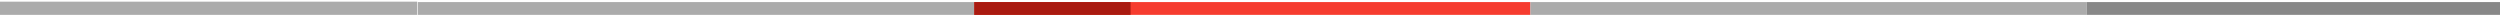 <?xml version="1.0" encoding="UTF-8" standalone="no"?>
<!-- Created with Inkscape (http://www.inkscape.org/) -->

<svg
   xmlns:dc="http://purl.org/dc/elements/1.1/"
   xmlns:cc="http://creativecommons.org/ns#"
   xmlns:rdf="http://www.w3.org/1999/02/22-rdf-syntax-ns#"
   xmlns:svg="http://www.w3.org/2000/svg"
   xmlns="http://www.w3.org/2000/svg"
   xmlns:sodipodi="http://sodipodi.sourceforge.net/DTD/sodipodi-0.dtd"
   xmlns:inkscape="http://www.inkscape.org/namespaces/inkscape"
   width="1440"
   height="8.559"
   viewBox="0 0 381 2.265"
   version="1.1"
   id="svg8"
   inkscape:version="0.92.2 (5c3e80d, 2017-08-06)"
   sodipodi:docname="hr.svg">
  <defs
     id="defs2">
    <clipPath
       id="_clip85">
      <rect
         id="rect5721"
         height="8"
         width="320"
         y="532"
         x="560" />
    </clipPath>
    <clipPath
       id="_clip86">
      <rect
         id="rect5726"
         height="8"
         width="90"
         y="532"
         x="560" />
    </clipPath>
    <clipPath
       id="_clip87">
      <rect
         x="240"
         y="532"
         width="320"
         height="8"
         id="rect5737" />
    </clipPath>
    <clipPath
       id="_clip88">
      <rect
         x="0"
         y="532"
         width="240"
         height="8"
         id="rect5744" />
    </clipPath>
    <clipPath
       id="_clip89">
      <rect
         x="880"
         y="532"
         width="320"
         height="8"
         id="rect5751" />
    </clipPath>
    <clipPath
       id="_clip90">
      <rect
         x="1200"
         y="532"
         width="240"
         height="8"
         id="rect5758" />
    </clipPath>
  </defs>
  <sodipodi:namedview
     id="base"
     pagecolor="#ffffff"
     bordercolor="#666666"
     borderopacity="1.0"
     inkscape:pageopacity="0.0"
     inkscape:pageshadow="2"
     inkscape:zoom="7.9195959"
     inkscape:cx="1394.1992"
     inkscape:cy="-16.861498"
     inkscape:document-units="mm"
     inkscape:current-layer="g7216"
     showgrid="false"
     units="px"
     inkscape:window-width="1920"
     inkscape:window-height="1017"
     inkscape:window-x="1912"
     inkscape:window-y="-8"
     inkscape:window-maximized="1" />
  <g
     inkscape:label="Layer 1"
     inkscape:groupmode="layer"
     id="layer1"
     transform="translate(0,-294.735)">
    <g
       transform="matrix(0.265,0,0,0.265,0.047,154.073)"
       style="clip-rule:evenodd;fill-rule:evenodd;stroke-linecap:square;stroke-miterlimit:10"
       id="g7216">
      <g
         id="g5735">
        <clipPath
           id="clipPath7240">
          <rect
             id="rect7238"
             height="8"
             width="320"
             y="532"
             x="560" />
        </clipPath>
        <g
           id="g5733"
           clip-path="url(#_clip85)">
          <rect
             id="rect5724"
             style="fill:#f63c2f;fill-rule:nonzero"
             height="18"
             width="330"
             y="527"
             x="555" />
          <clipPath
             id="clipPath7245">
            <rect
               id="rect7243"
               height="8"
               width="90"
               y="532"
               x="560" />
          </clipPath>
          <g
             id="g5731"
             clip-path="url(#_clip86)">
            <rect
               id="rect5729"
               style="fill:#a91a10;fill-rule:nonzero"
               height="18"
               width="100"
               y="527"
               x="555" />
          </g>
        </g>
      </g>
      <g
         id="g5742"
         clip-path="url(#_clip87)">
        <rect
           id="rect5740"
           style="fill:#ababab;fill-rule:nonzero"
           height="18"
           width="330"
           y="527"
           x="235" />
      </g>
      <g
         id="g5749"
         clip-path="url(#_clip88)"
         transform="matrix(1,0,0,1.074,-0.357,-39.599)">
        <rect
           id="rect5747"
           style="fill:#ababab;fill-rule:nonzero"
           height="18"
           width="250"
           y="527"
           x="-5" />
      </g>
      <g
         id="g5756"
         clip-path="url(#_clip89)">
        <rect
           id="rect5754"
           style="fill:#ababab;fill-rule:nonzero"
           height="18"
           width="330"
           y="527"
           x="875" />
      </g>
      <g
         id="g5763"
         clip-path="url(#_clip90)">
        <rect
           id="rect5761"
           style="fill:#888888;fill-rule:nonzero"
           height="18"
           width="250"
           y="527"
           x="1195" />
      </g>
    </g>
  </g>
</svg>
